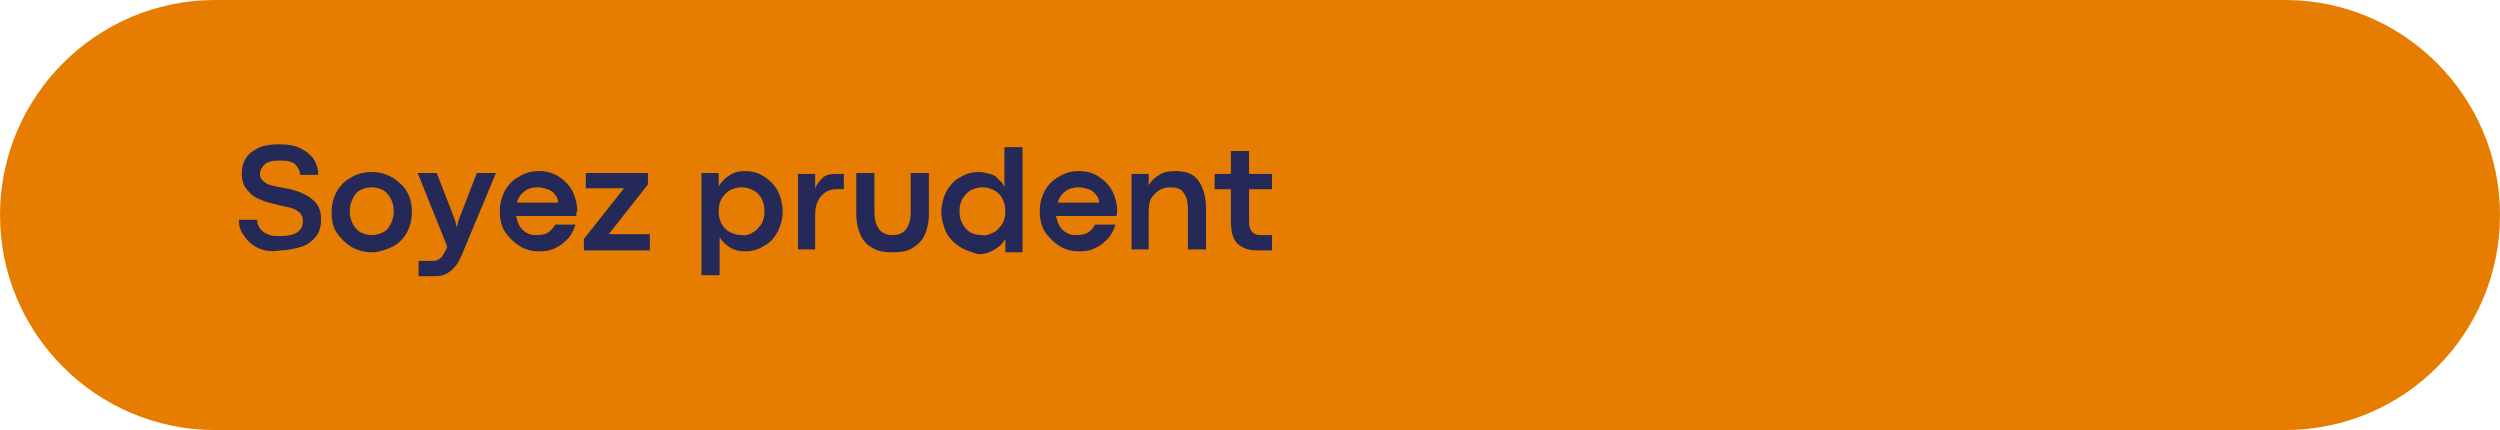 <?xml version="1.0" encoding="utf-8"?>
<!-- Generator: Adobe Illustrator 27.5.0, SVG Export Plug-In . SVG Version: 6.00 Build 0)  -->
<svg version="1.1" id="Calque_1" xmlns="http://www.w3.org/2000/svg" xmlns:xlink="http://www.w3.org/1999/xlink" x="0px" y="0px"
	 viewBox="0 0 261.6 45" style="enable-background:new 0 0 261.6 45;" xml:space="preserve">
<style type="text/css">
	.st0{fill:#00A596;}
	.st1{fill:#242958;}
	.st2{fill:#FCBA00;}
	.st3{fill:#F42A5F;}
	.st4{fill:#C8B4FF;}
	.st5{fill:#50B9F0;}
	.st6{fill:#E67D00;}
</style>
<g>
	<path class="st6" d="M239.1,45H22.5C10.1,45,0,34.9,0,22.5v0C0,10.1,10.1,0,22.5,0l216.6,0c12.4,0,22.5,10.1,22.5,22.5v0
		C261.6,34.9,251.6,45,239.1,45z"/>
	<g>
		<path class="st1" d="M26.9,25.9c-0.6-0.3-1.1-0.8-1.4-1.3C25.1,24.1,25,23.6,25,23h1.9c0,0.3,0.1,0.6,0.3,0.9
			c0.2,0.3,0.5,0.5,0.8,0.6c0.4,0.2,0.8,0.2,1.3,0.2c1.6,0,2.4-0.5,2.4-1.6c0-0.3-0.1-0.6-0.3-0.8c-0.2-0.2-0.5-0.4-0.8-0.5
			c-0.3-0.1-0.8-0.2-1.3-0.3c-0.7-0.2-1.4-0.3-2-0.6c-0.6-0.2-1-0.5-1.4-1c-0.4-0.4-0.6-1-0.6-1.7c0-0.6,0.1-1.1,0.4-1.6
			c0.3-0.5,0.7-0.8,1.3-1.1c0.6-0.3,1.3-0.4,2.2-0.4c0.9,0,1.6,0.1,2.2,0.4c0.6,0.3,1,0.6,1.4,1.1c0.3,0.5,0.5,1,0.5,1.7h-1.9
			c0-0.4-0.2-0.8-0.5-1.1c-0.3-0.3-0.9-0.4-1.6-0.4c-0.7,0-1.3,0.1-1.6,0.4c-0.3,0.3-0.5,0.6-0.5,1c0,0.3,0.1,0.5,0.3,0.7
			c0.2,0.2,0.5,0.4,0.9,0.5c0.4,0.1,0.9,0.2,1.5,0.3c1.1,0.2,2.1,0.6,2.7,1.1c0.7,0.5,1,1.2,1,2.2c0,0.7-0.2,1.3-0.5,1.7
			c-0.4,0.5-0.9,0.9-1.5,1.1c-0.7,0.2-1.4,0.4-2.3,0.4C28.3,26.4,27.5,26.2,26.9,25.9z"/>
		<path class="st1" d="M36.7,25.8c-0.6-0.4-1.1-0.9-1.5-1.5c-0.4-0.6-0.5-1.4-0.5-2.1c0-0.8,0.2-1.5,0.5-2.1
			c0.4-0.7,0.9-1.2,1.5-1.5c0.6-0.4,1.4-0.6,2.2-0.6c0.8,0,1.5,0.2,2.2,0.6c0.6,0.4,1.2,0.9,1.5,1.5c0.4,0.7,0.5,1.4,0.5,2.1
			c0,0.8-0.2,1.5-0.5,2.1c-0.4,0.7-0.9,1.2-1.5,1.5s-1.4,0.6-2.2,0.6C38.1,26.4,37.4,26.2,36.7,25.8z M40.1,24.3
			c0.4-0.2,0.6-0.5,0.8-0.9c0.2-0.4,0.3-0.8,0.3-1.3c0-0.5-0.1-0.9-0.3-1.3c-0.2-0.4-0.5-0.7-0.8-0.9c-0.4-0.2-0.8-0.3-1.2-0.3
			c-0.4,0-0.8,0.1-1.2,0.3c-0.4,0.2-0.6,0.5-0.8,0.9c-0.2,0.4-0.3,0.8-0.3,1.3c0,0.5,0.1,0.9,0.3,1.3c0.2,0.4,0.5,0.7,0.8,0.9
			c0.4,0.2,0.8,0.3,1.2,0.3C39.3,24.6,39.7,24.5,40.1,24.3z"/>
		<path class="st1" d="M43.8,28.9v-1.6h1.3c0.3,0,0.5,0,0.7-0.1c0.2-0.1,0.3-0.2,0.5-0.4c0.1-0.2,0.2-0.4,0.4-0.7l0.1-0.3l-3.1-7.7
			h2l1.9,4.9l0.2,0.8l0.2-0.8l1.9-4.9l2,0L48.6,26c-0.3,0.8-0.6,1.4-0.9,1.8s-0.7,0.7-1.1,0.9c-0.4,0.2-0.9,0.2-1.5,0.2H43.8z"/>
		<path class="st1" d="M60.3,22.6H54c0.1,0.4,0.2,0.8,0.4,1.1s0.5,0.6,0.8,0.7c0.3,0.2,0.7,0.2,1,0.2c0.5,0,0.9-0.1,1.2-0.3
			c0.3-0.2,0.5-0.5,0.7-0.8h2.1c-0.1,0.5-0.4,1-0.7,1.4c-0.4,0.4-0.8,0.8-1.3,1c-0.5,0.3-1.1,0.4-1.8,0.4c-0.8,0-1.5-0.2-2.1-0.6
			c-0.6-0.4-1.1-0.9-1.5-1.5c-0.4-0.7-0.5-1.4-0.5-2.1c0-0.8,0.2-1.5,0.5-2.1c0.4-0.7,0.9-1.2,1.5-1.5c0.6-0.4,1.3-0.6,2.1-0.6
			c0.8,0,1.5,0.2,2.1,0.6c0.6,0.4,1.1,0.9,1.4,1.5c0.3,0.6,0.5,1.3,0.5,2.1C60.3,22.2,60.3,22.4,60.3,22.6z M58.4,21.2
			c0-0.3-0.1-0.6-0.3-0.8c-0.2-0.3-0.5-0.5-0.8-0.6c-0.3-0.1-0.7-0.2-1-0.2c-0.5,0-1,0.1-1.4,0.4c-0.4,0.3-0.7,0.7-0.8,1.2H58.4z"/>
		<path class="st1" d="M68,26.2h-6.9V25l4.2-5.3h-4v-1.6h6.5v1.2l-4.1,5.2H68V26.2z"/>
		<path class="st1" d="M73.4,28.9V18.1h1.8v1.4c0.3-0.5,0.7-0.9,1.2-1.2c0.5-0.3,1-0.4,1.6-0.4c0.7,0,1.4,0.2,2,0.6
			c0.6,0.4,1.1,0.9,1.4,1.5s0.5,1.4,0.5,2.1c0,0.8-0.2,1.5-0.5,2.1c-0.3,0.6-0.8,1.2-1.4,1.5c-0.6,0.4-1.3,0.6-2,0.6
			c-0.6,0-1.1-0.1-1.6-0.4s-0.9-0.7-1.1-1.1l0,0.9v3.1H73.4z M78.8,24.3c0.4-0.2,0.6-0.5,0.9-0.9c0.2-0.4,0.3-0.8,0.3-1.3
			c0-0.5-0.1-0.9-0.3-1.3c-0.2-0.4-0.5-0.7-0.9-0.9c-0.4-0.2-0.8-0.3-1.2-0.3c-0.4,0-0.8,0.1-1.2,0.3c-0.4,0.2-0.6,0.5-0.9,0.9
			c-0.2,0.4-0.3,0.8-0.3,1.3c0,0.5,0.1,0.9,0.3,1.3c0.2,0.4,0.5,0.7,0.9,0.9c0.4,0.2,0.8,0.3,1.2,0.3C78.1,24.7,78.5,24.5,78.8,24.3
			z"/>
		<path class="st1" d="M83.5,26.2v-8h1.8v1.5c0.2-0.5,0.5-0.8,0.8-1.1s0.8-0.4,1.3-0.4h0.9v1.6h-0.8c-0.4,0-0.8,0.1-1.1,0.3
			c-0.3,0.2-0.6,0.5-0.8,0.9c-0.2,0.4-0.3,0.9-0.3,1.4v3.7H83.5z"/>
		<path class="st1" d="M91.4,26c-0.6-0.3-1-0.7-1.3-1.3c-0.3-0.6-0.5-1.4-0.5-2.3v-4.3h1.9v4.2c0,0.7,0.2,1.3,0.5,1.7
			c0.3,0.4,0.8,0.6,1.4,0.6s1.1-0.2,1.4-0.6c0.3-0.4,0.5-1,0.5-1.7v-4.2h1.9v4.3c0,0.9-0.2,1.7-0.5,2.3c-0.3,0.6-0.8,1-1.3,1.3
			s-1.2,0.4-2,0.4C92.6,26.4,91.9,26.3,91.4,26z"/>
		<path class="st1" d="M100.4,25.8c-0.6-0.4-1.1-0.9-1.4-1.5c-0.3-0.7-0.5-1.4-0.5-2.1s0.2-1.5,0.5-2.1s0.8-1.2,1.4-1.5
			c0.6-0.4,1.3-0.6,2-0.6c0.4,0,0.8,0.1,1.2,0.2s0.7,0.3,0.9,0.6c0.3,0.2,0.5,0.5,0.6,0.8l0-0.8v-3.4h1.9v11h-1.8v-1.4
			c-0.3,0.5-0.6,0.8-1.1,1.1c-0.5,0.3-1,0.5-1.7,0.5C101.7,26.4,101,26.2,100.4,25.8z M104,24.3c0.4-0.2,0.6-0.5,0.9-0.9
			c0.2-0.4,0.3-0.8,0.3-1.3c0-0.5-0.1-0.9-0.3-1.3c-0.2-0.4-0.5-0.7-0.9-0.9c-0.4-0.2-0.8-0.3-1.2-0.3c-0.4,0-0.8,0.1-1.2,0.3
			c-0.4,0.2-0.6,0.5-0.9,0.9c-0.2,0.4-0.3,0.8-0.3,1.3c0,0.5,0.1,0.9,0.3,1.3s0.5,0.7,0.8,0.9c0.4,0.2,0.8,0.3,1.2,0.3
			C103.2,24.7,103.6,24.5,104,24.3z"/>
		<path class="st1" d="M116.8,22.6h-6.3c0.1,0.4,0.2,0.8,0.4,1.1s0.5,0.6,0.8,0.7c0.3,0.2,0.7,0.2,1,0.2c0.5,0,0.9-0.1,1.2-0.3
			c0.3-0.2,0.5-0.5,0.7-0.8h2.1c-0.1,0.5-0.4,1-0.7,1.4c-0.4,0.4-0.8,0.8-1.3,1c-0.5,0.3-1.1,0.4-1.8,0.4c-0.8,0-1.5-0.2-2.1-0.6
			c-0.6-0.4-1.1-0.9-1.5-1.5c-0.4-0.7-0.5-1.4-0.5-2.1c0-0.8,0.2-1.5,0.5-2.1c0.4-0.7,0.9-1.2,1.5-1.5c0.6-0.4,1.3-0.6,2.1-0.6
			c0.8,0,1.5,0.2,2.1,0.6c0.6,0.4,1.1,0.9,1.4,1.5c0.3,0.6,0.5,1.3,0.5,2.1C116.9,22.2,116.9,22.4,116.8,22.6z M115,21.2
			c0-0.3-0.1-0.6-0.3-0.8c-0.2-0.3-0.5-0.5-0.8-0.6c-0.3-0.1-0.7-0.2-1-0.2c-0.5,0-1,0.1-1.4,0.4c-0.4,0.3-0.7,0.7-0.8,1.2H115z"/>
		<path class="st1" d="M118.4,26.2v-8h1.8v1.2c0.2-0.4,0.6-0.8,1.1-1.1s1-0.4,1.7-0.4c1.1,0,1.9,0.3,2.4,1c0.5,0.7,0.8,1.7,0.8,2.9
			v4.3h-1.9v-4.3c0-0.8-0.2-1.3-0.5-1.7c-0.3-0.4-0.8-0.5-1.4-0.5c-0.4,0-0.7,0.1-1.1,0.3c-0.3,0.2-0.6,0.5-0.8,0.8
			s-0.3,0.8-0.3,1.3v4.1H118.4z"/>
		<path class="st1" d="M131.5,26.2c-0.8,0-1.4-0.2-1.9-0.6c-0.5-0.4-0.8-1.2-0.8-2.4v-3.4h-1.7v-1.6h1.7v-2.4l1.9,0v2.4h2.4v1.6
			h-2.4v3.4c0,0.9,0.4,1.4,1.2,1.4h1.2v1.6H131.5z"/>
	</g>
</g>
</svg>
